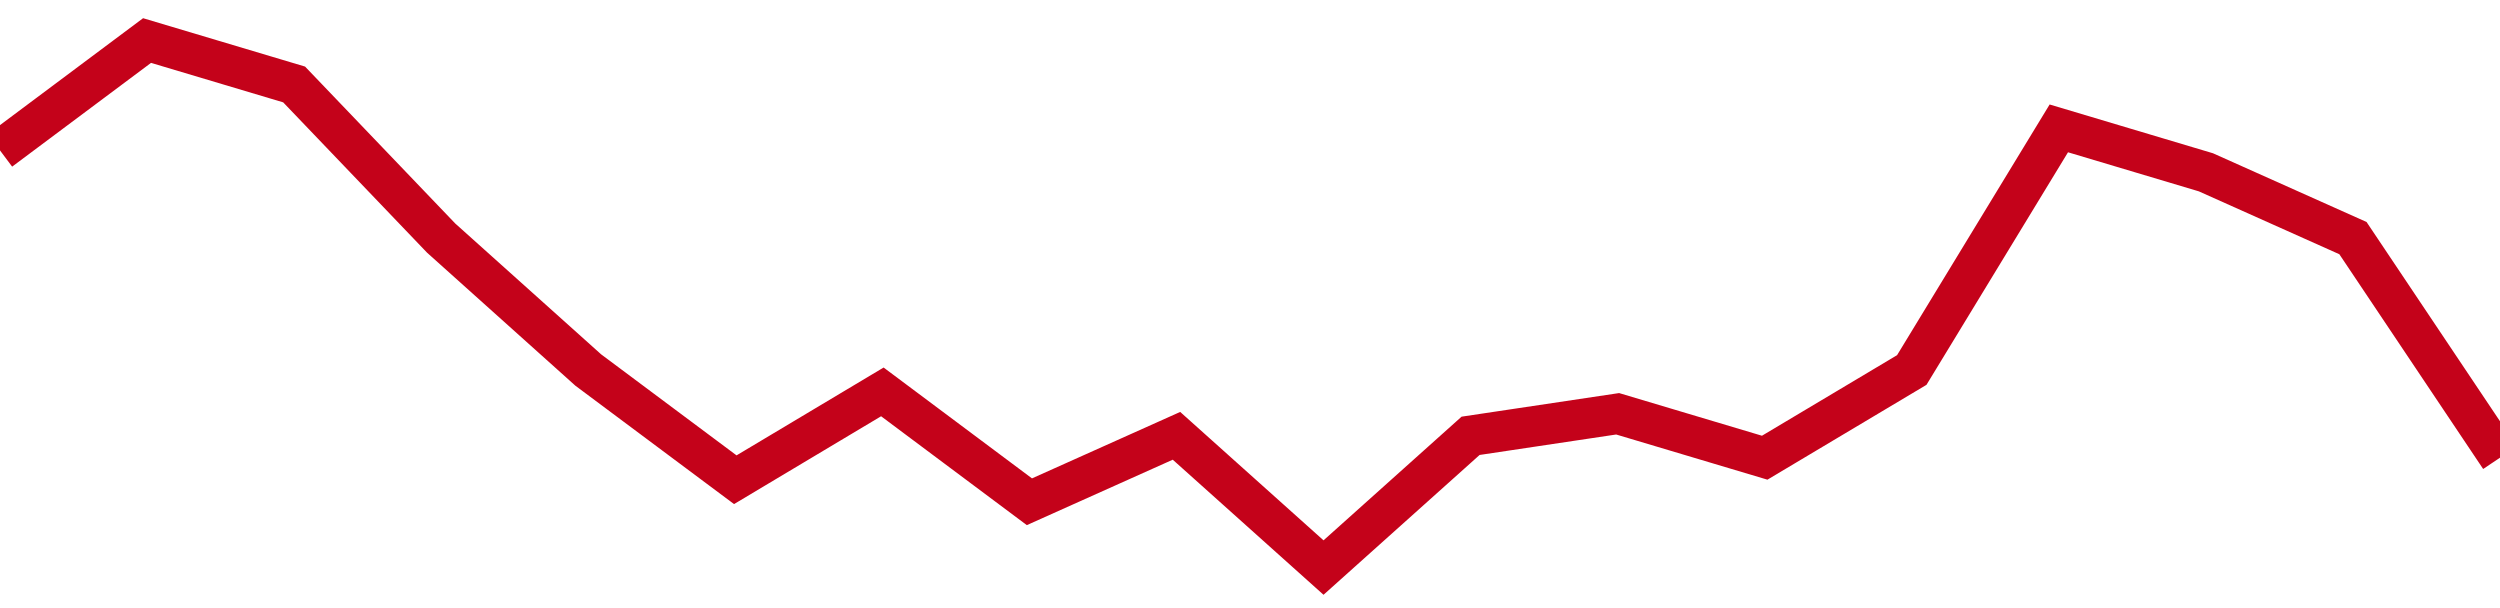 <!-- Generated with https://github.com/jxxe/sparkline/ --><svg viewBox="0 0 185 45" class="sparkline" xmlns="http://www.w3.org/2000/svg"><path class="sparkline--fill" d="M 0 11.13 L 0 11.13 L 10.882 3 L 21.765 6.25 L 32.647 17.62 L 43.529 27.38 L 54.412 35.5 L 65.294 29 L 76.176 37.13 L 87.059 32.25 L 97.941 42 L 108.824 32.25 L 119.706 30.62 L 130.588 33.87 L 141.471 27.38 L 152.353 9.5 L 163.235 12.75 L 174.118 17.62 L 185 33.87 V 45 L 0 45 Z" stroke="none" fill="none" ></path><path class="sparkline--line" d="M 0 11.13 L 0 11.13 L 10.882 3 L 21.765 6.25 L 32.647 17.62 L 43.529 27.38 L 54.412 35.5 L 65.294 29 L 76.176 37.13 L 87.059 32.25 L 97.941 42 L 108.824 32.25 L 119.706 30.62 L 130.588 33.87 L 141.471 27.38 L 152.353 9.5 L 163.235 12.75 L 174.118 17.62 L 185 33.87" fill="none" stroke-width="3" stroke="#C4021A" ></path></svg>
